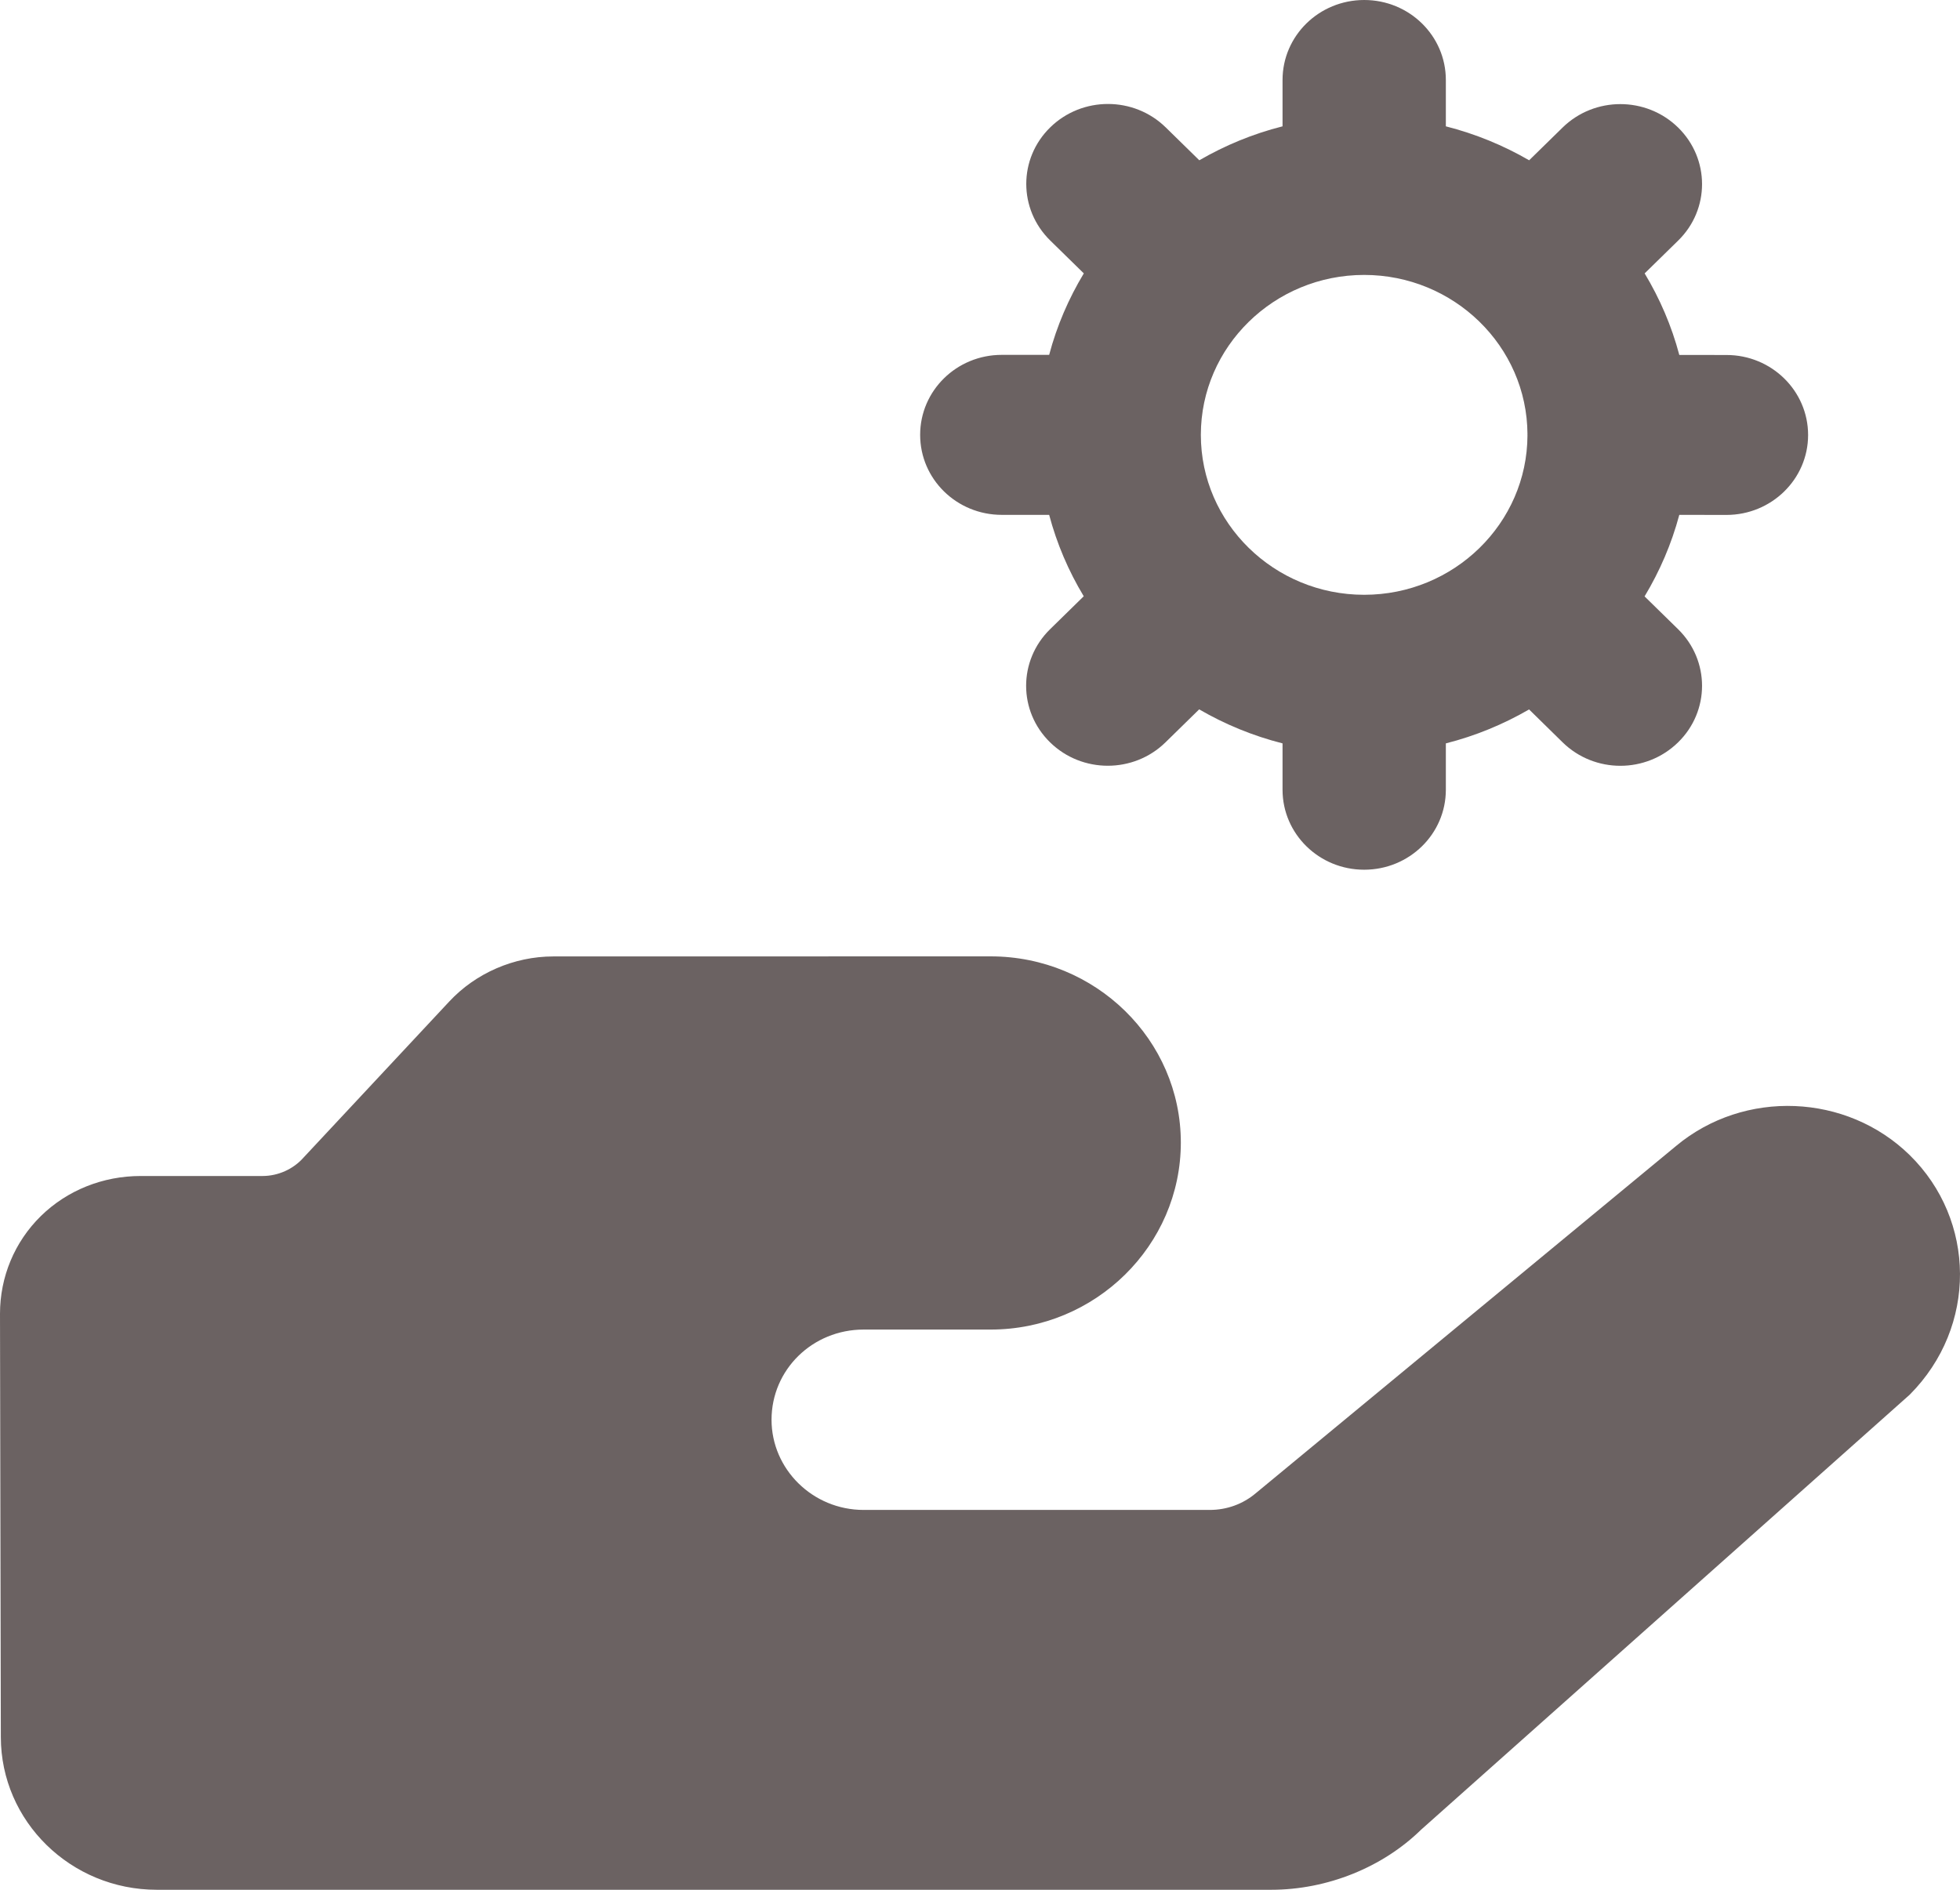<?xml version="1.0" encoding="UTF-8"?>
<svg width="28px" height="27px" viewBox="0 0 28 27" version="1.1" xmlns="http://www.w3.org/2000/svg" xmlns:xlink="http://www.w3.org/1999/xlink">
    <title>noun-services-4235376</title>
    <g id="Page-1" stroke="none" stroke-width="1" fill="none" fill-rule="evenodd">
        <g id="Desktop-HD-Copy-24" transform="translate(-229, -1140)" fill="#6B6262" fill-rule="nonzero">
            <g id="Group-5" transform="translate(192, 424)">
                <g id="Group-11" transform="translate(37, 706)">
                    <g id="noun-services-4235376" transform="translate(0, 10)">
                        <path d="M2.241,27 L18.159,27 C18.963,27 19.754,26.678 20.302,26.141 L27.281,19.927 C28.251,18.954 28.228,17.431 27.281,16.503 C26.38,15.621 24.919,15.561 23.945,16.372 L17.94,21.334 C17.757,21.489 17.526,21.573 17.282,21.573 L12.338,21.573 C11.607,21.573 11.022,20.988 11.022,20.285 C11.022,19.569 11.607,18.996 12.338,18.996 L14.152,18.996 C15.651,18.996 16.869,17.792 16.869,16.324 C16.869,14.857 15.651,13.664 14.152,13.664 L7.904,13.665 C7.344,13.665 6.796,13.903 6.418,14.309 L4.336,16.539 C4.189,16.706 3.97,16.802 3.751,16.802 L2.009,16.802 C1.473,16.802 0.962,17.004 0.584,17.374 C0.207,17.744 0,18.245 0,18.77 L0.012,24.817 C0.012,26.022 1.011,27 2.241,27 L2.241,27 Z" id="Path"></path>
                        <path d="M24.662,7.357 L24.663,7.357 C25.307,7.357 25.83,6.846 25.83,6.215 C25.83,5.584 25.308,5.072 24.665,5.072 L23.99,5.071 C23.88,4.656 23.712,4.267 23.495,3.906 L23.973,3.438 C24.429,2.993 24.429,2.269 23.973,1.822 C23.517,1.376 22.779,1.376 22.323,1.822 L21.845,2.29 C21.477,2.077 21.079,1.913 20.655,1.805 L20.655,1.143 C20.655,0.511 20.133,0 19.489,0 C18.844,0 18.322,0.511 18.322,1.143 L18.322,1.805 C17.898,1.912 17.501,2.077 17.133,2.29 L16.653,1.82 C16.197,1.374 15.459,1.374 15.003,1.82 C14.547,2.266 14.547,2.989 15.003,3.436 L15.483,3.906 C15.266,4.266 15.098,4.655 14.988,5.07 L14.311,5.07 C13.666,5.07 13.145,5.581 13.145,6.213 C13.145,6.845 13.666,7.356 14.311,7.356 L14.988,7.356 C15.098,7.77 15.265,8.159 15.482,8.519 L15.001,8.99 C14.545,9.437 14.545,10.16 15.001,10.606 C15.456,11.052 16.195,11.052 16.65,10.606 L17.131,10.135 C17.5,10.349 17.897,10.513 18.322,10.621 L18.322,11.283 C18.322,11.915 18.844,12.426 19.488,12.426 C20.133,12.426 20.655,11.915 20.655,11.283 L20.655,10.621 C21.078,10.514 21.476,10.349 21.844,10.136 L22.323,10.606 C22.779,11.053 23.517,11.053 23.973,10.606 C24.429,10.16 24.429,9.437 23.973,8.99 L23.494,8.521 C23.711,8.16 23.879,7.771 23.99,7.356 L24.662,7.357 Z M19.488,8.498 C18.202,8.498 17.155,7.473 17.155,6.213 C17.155,4.953 18.202,3.928 19.488,3.928 C20.767,3.928 21.816,4.944 21.821,6.205 C21.821,6.207 21.82,6.21 21.82,6.212 C21.82,6.215 21.821,6.217 21.821,6.22 C21.817,7.476 20.773,8.498 19.488,8.498 L19.488,8.498 Z" id="Shape"></path>
                    </g>
                </g>
            </g>
        </g>
    </g>
</svg>